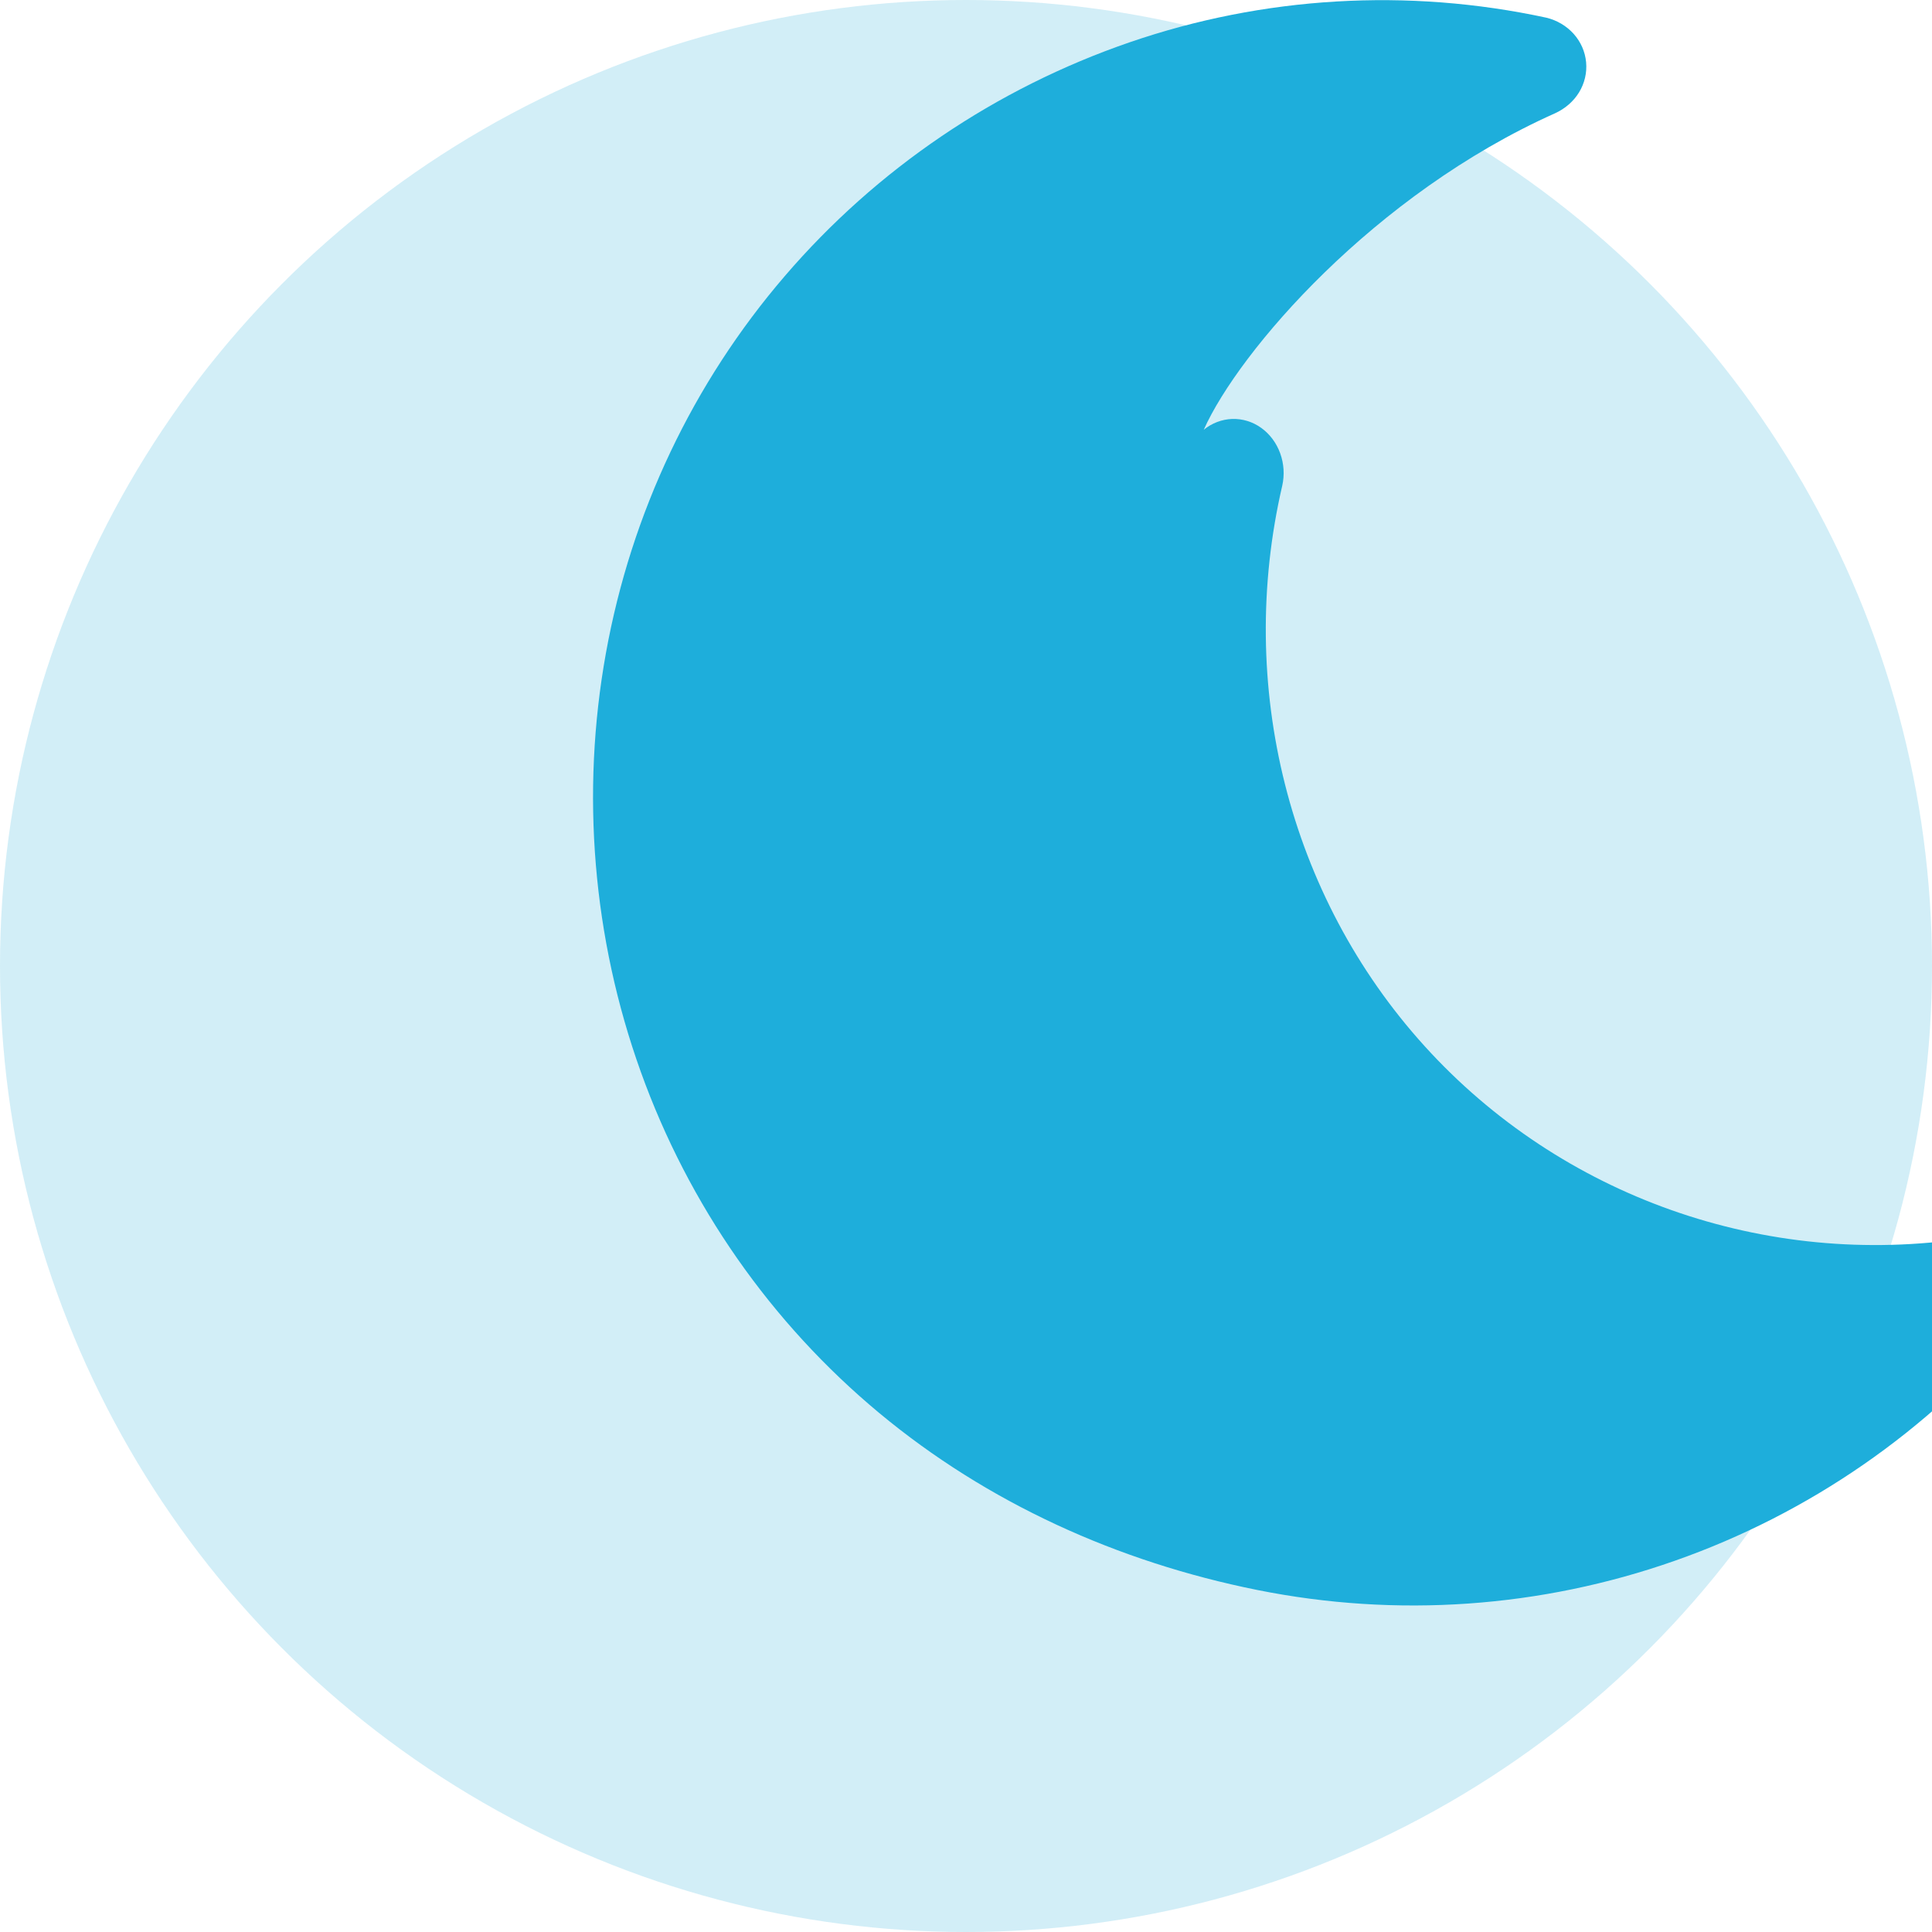 
<svg width="32" height="32" viewBox="0 0 32 32" fill="none" xmlns="http://www.w3.org/2000/svg">
  <circle cx="16" cy="16" r="16" fill="#1EAEDB" opacity="0.2"/>
  <path
    d="M19.938 7.118C20.073 7.008 20.238 6.945 20.41 6.939C20.582 6.934 20.75 6.986 20.891 7.088C21.033 7.19 21.142 7.337 21.204 7.508C21.266 7.679 21.278 7.866 21.238 8.045C20.473 11.345 21.337 14.835 23.596 17.327C25.855 19.819 29.239 21.019 32.596 20.505C32.779 20.479 32.966 20.505 33.133 20.58C33.301 20.654 33.442 20.774 33.535 20.924C33.629 21.075 33.672 21.249 33.657 21.423C33.643 21.598 33.572 21.764 33.456 21.898C31.937 23.707 29.958 25.073 27.738 25.852C25.518 26.632 23.136 26.799 20.824 26.335C18.513 25.871 16.353 24.892 14.562 23.403C12.771 21.914 11.408 19.964 10.613 17.751C9.818 15.538 9.617 13.139 10.036 10.817C10.455 8.495 11.477 6.343 13 4.571C14.522 2.798 16.493 1.463 18.712 0.7C20.93 -0.062 23.317 -0.203 25.612 0.293C25.788 0.335 25.946 0.429 26.065 0.561C26.183 0.693 26.255 0.857 26.271 1.031C26.287 1.205 26.246 1.379 26.154 1.53C26.062 1.68 25.923 1.8 25.757 1.876C22.754 3.218 20.517 5.821 19.938 7.118Z"
    fill="#1EAEDB"
  />
</svg>
